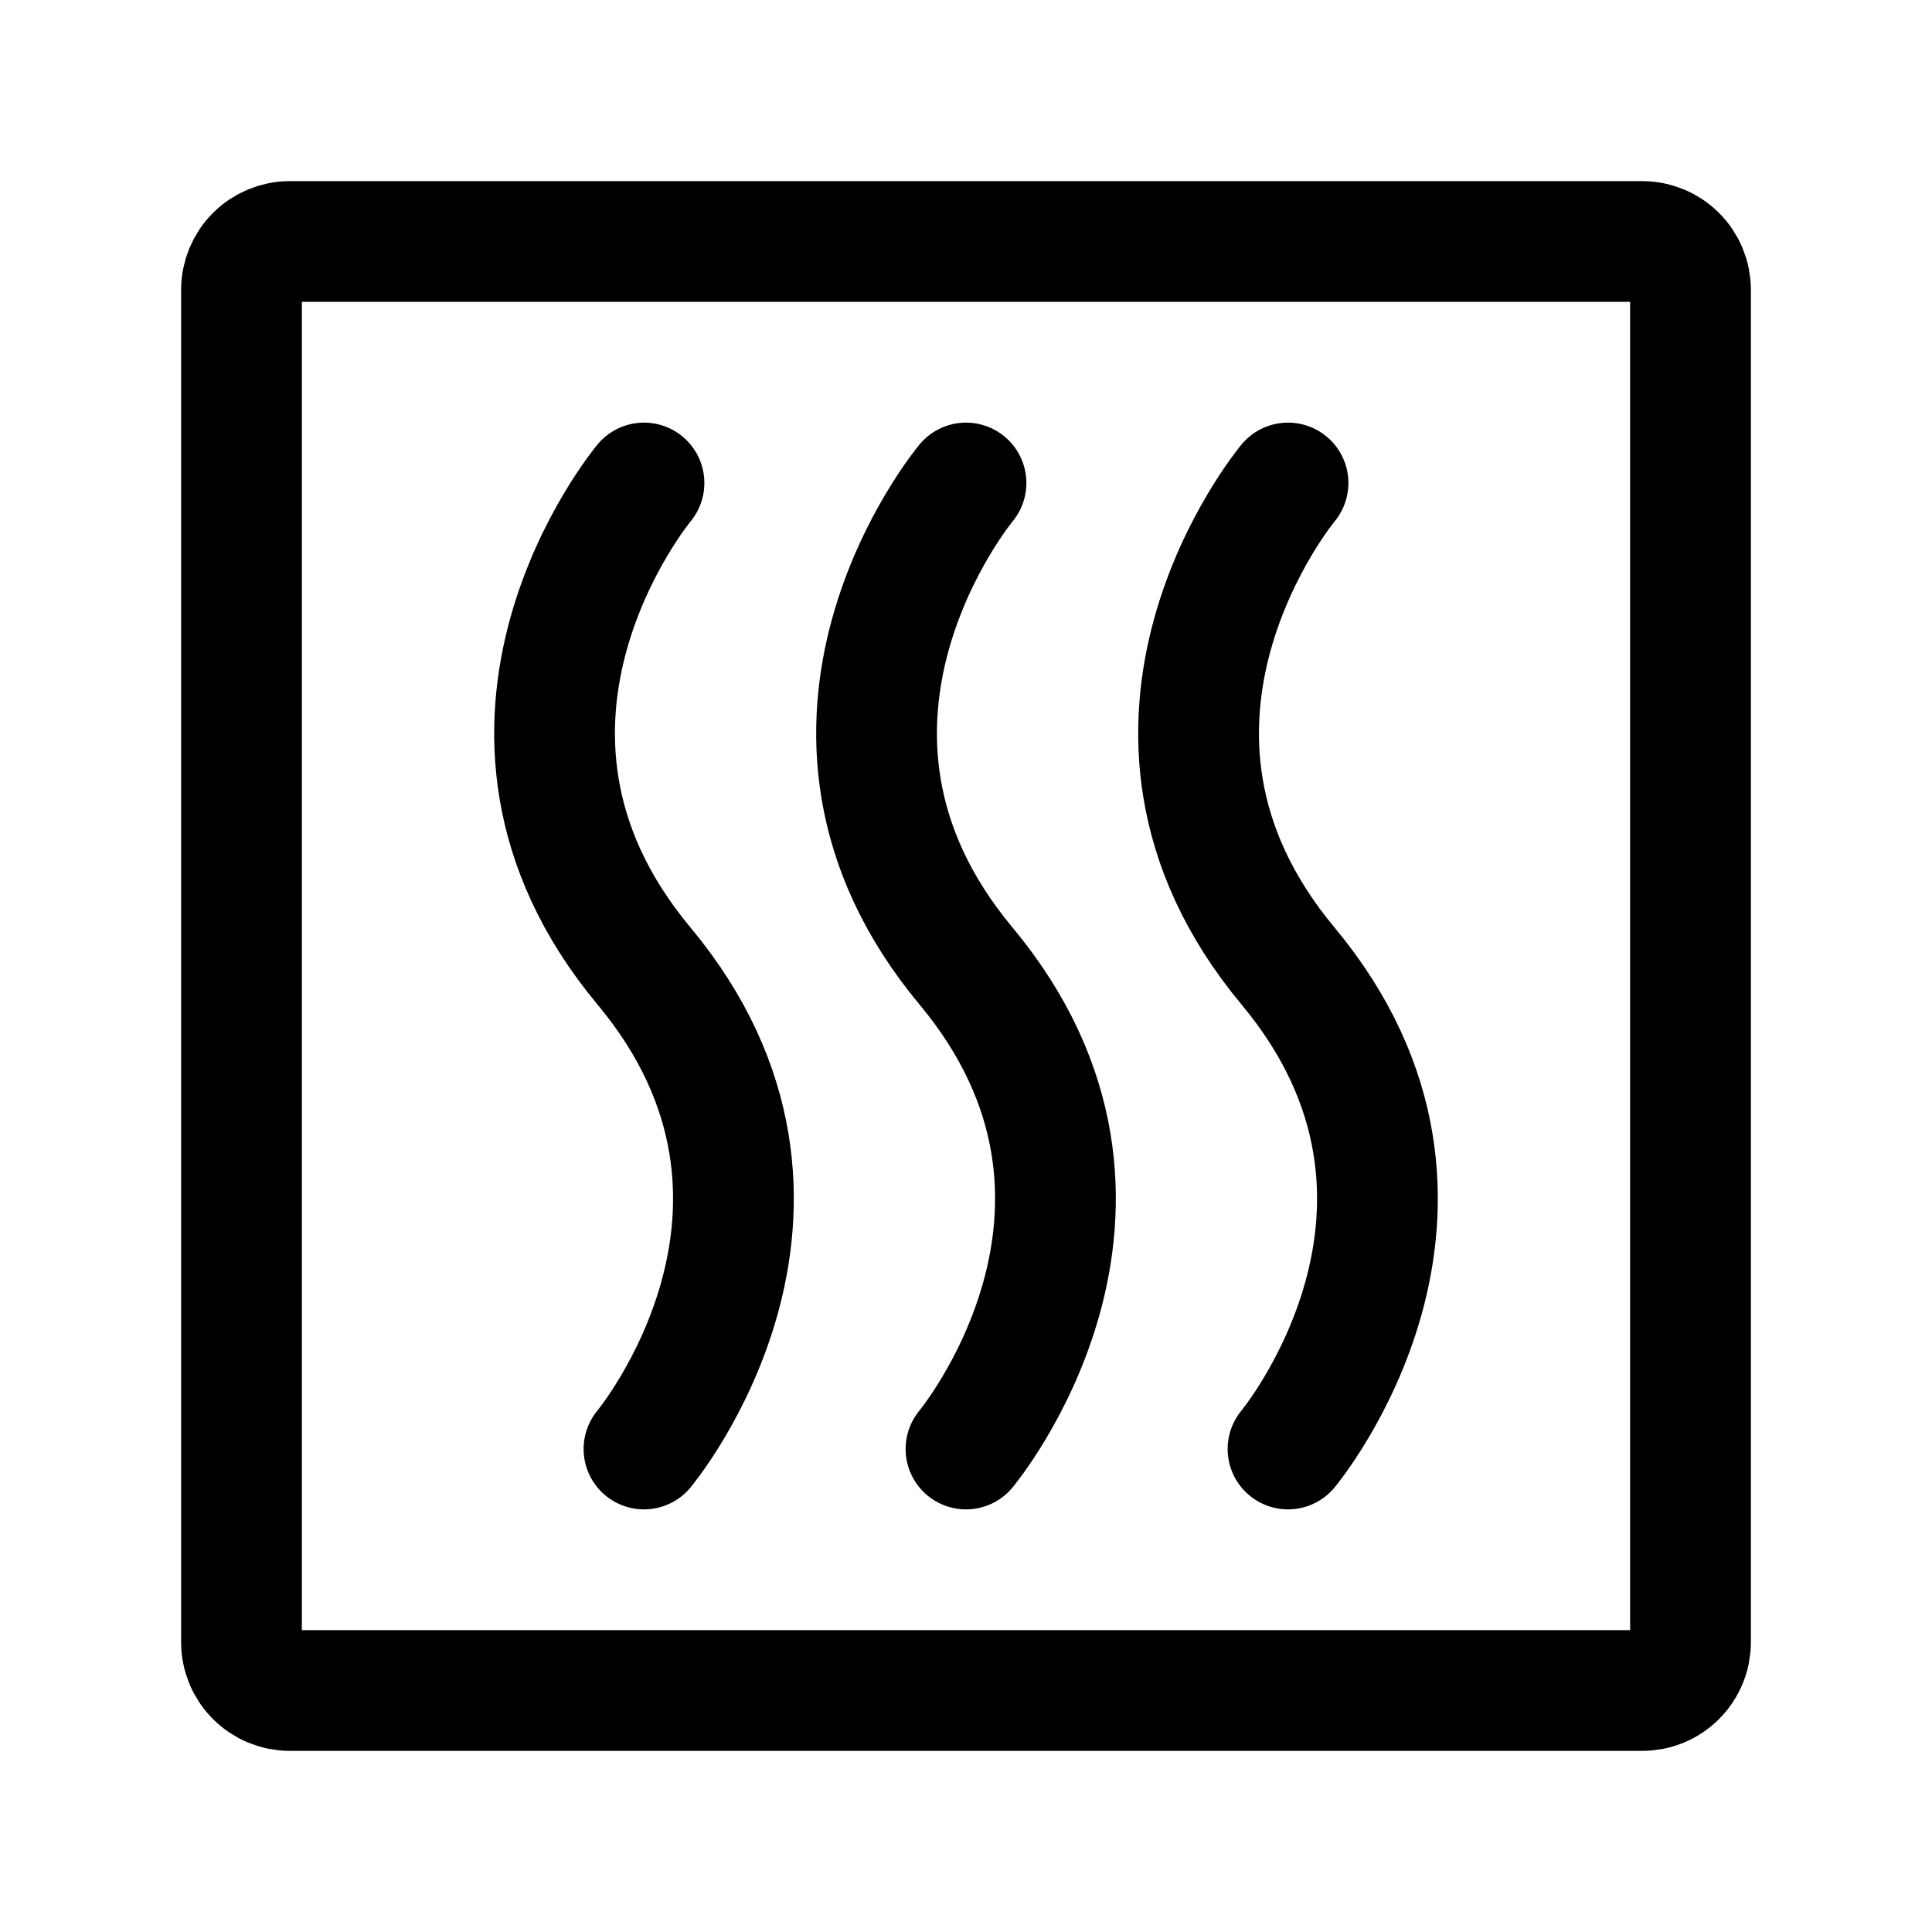 <svg width="40" height="40" viewBox="0 0 40 40" fill="none" xmlns="http://www.w3.org/2000/svg">
<path d="M35 6V34C35 34.265 34.895 34.52 34.707 34.707C34.52 34.895 34.265 35 34 35H6C5.735 35 5.48 34.895 5.293 34.707C5.105 34.52 5 34.265 5 34V6C5 5.735 5.105 5.48 5.293 5.293C5.48 5.105 5.735 5 6 5H34C34.265 5 34.52 5.105 34.707 5.293C34.895 5.48 35 5.735 35 6Z" stroke="black" stroke-width="2.5" stroke-linecap="round" stroke-linejoin="round"/>
<path d="M13.333 10C13.333 10 9.167 15 13.333 20C17.5 25 13.333 30 13.333 30M20 10C20 10 15.833 15 20 20C24.167 25 20 30 20 30M26.667 10C26.667 10 22.5 15 26.667 20C30.833 25 26.667 30 26.667 30" stroke="black" stroke-width="2.5" stroke-linecap="round" stroke-linejoin="round"/>
</svg>
